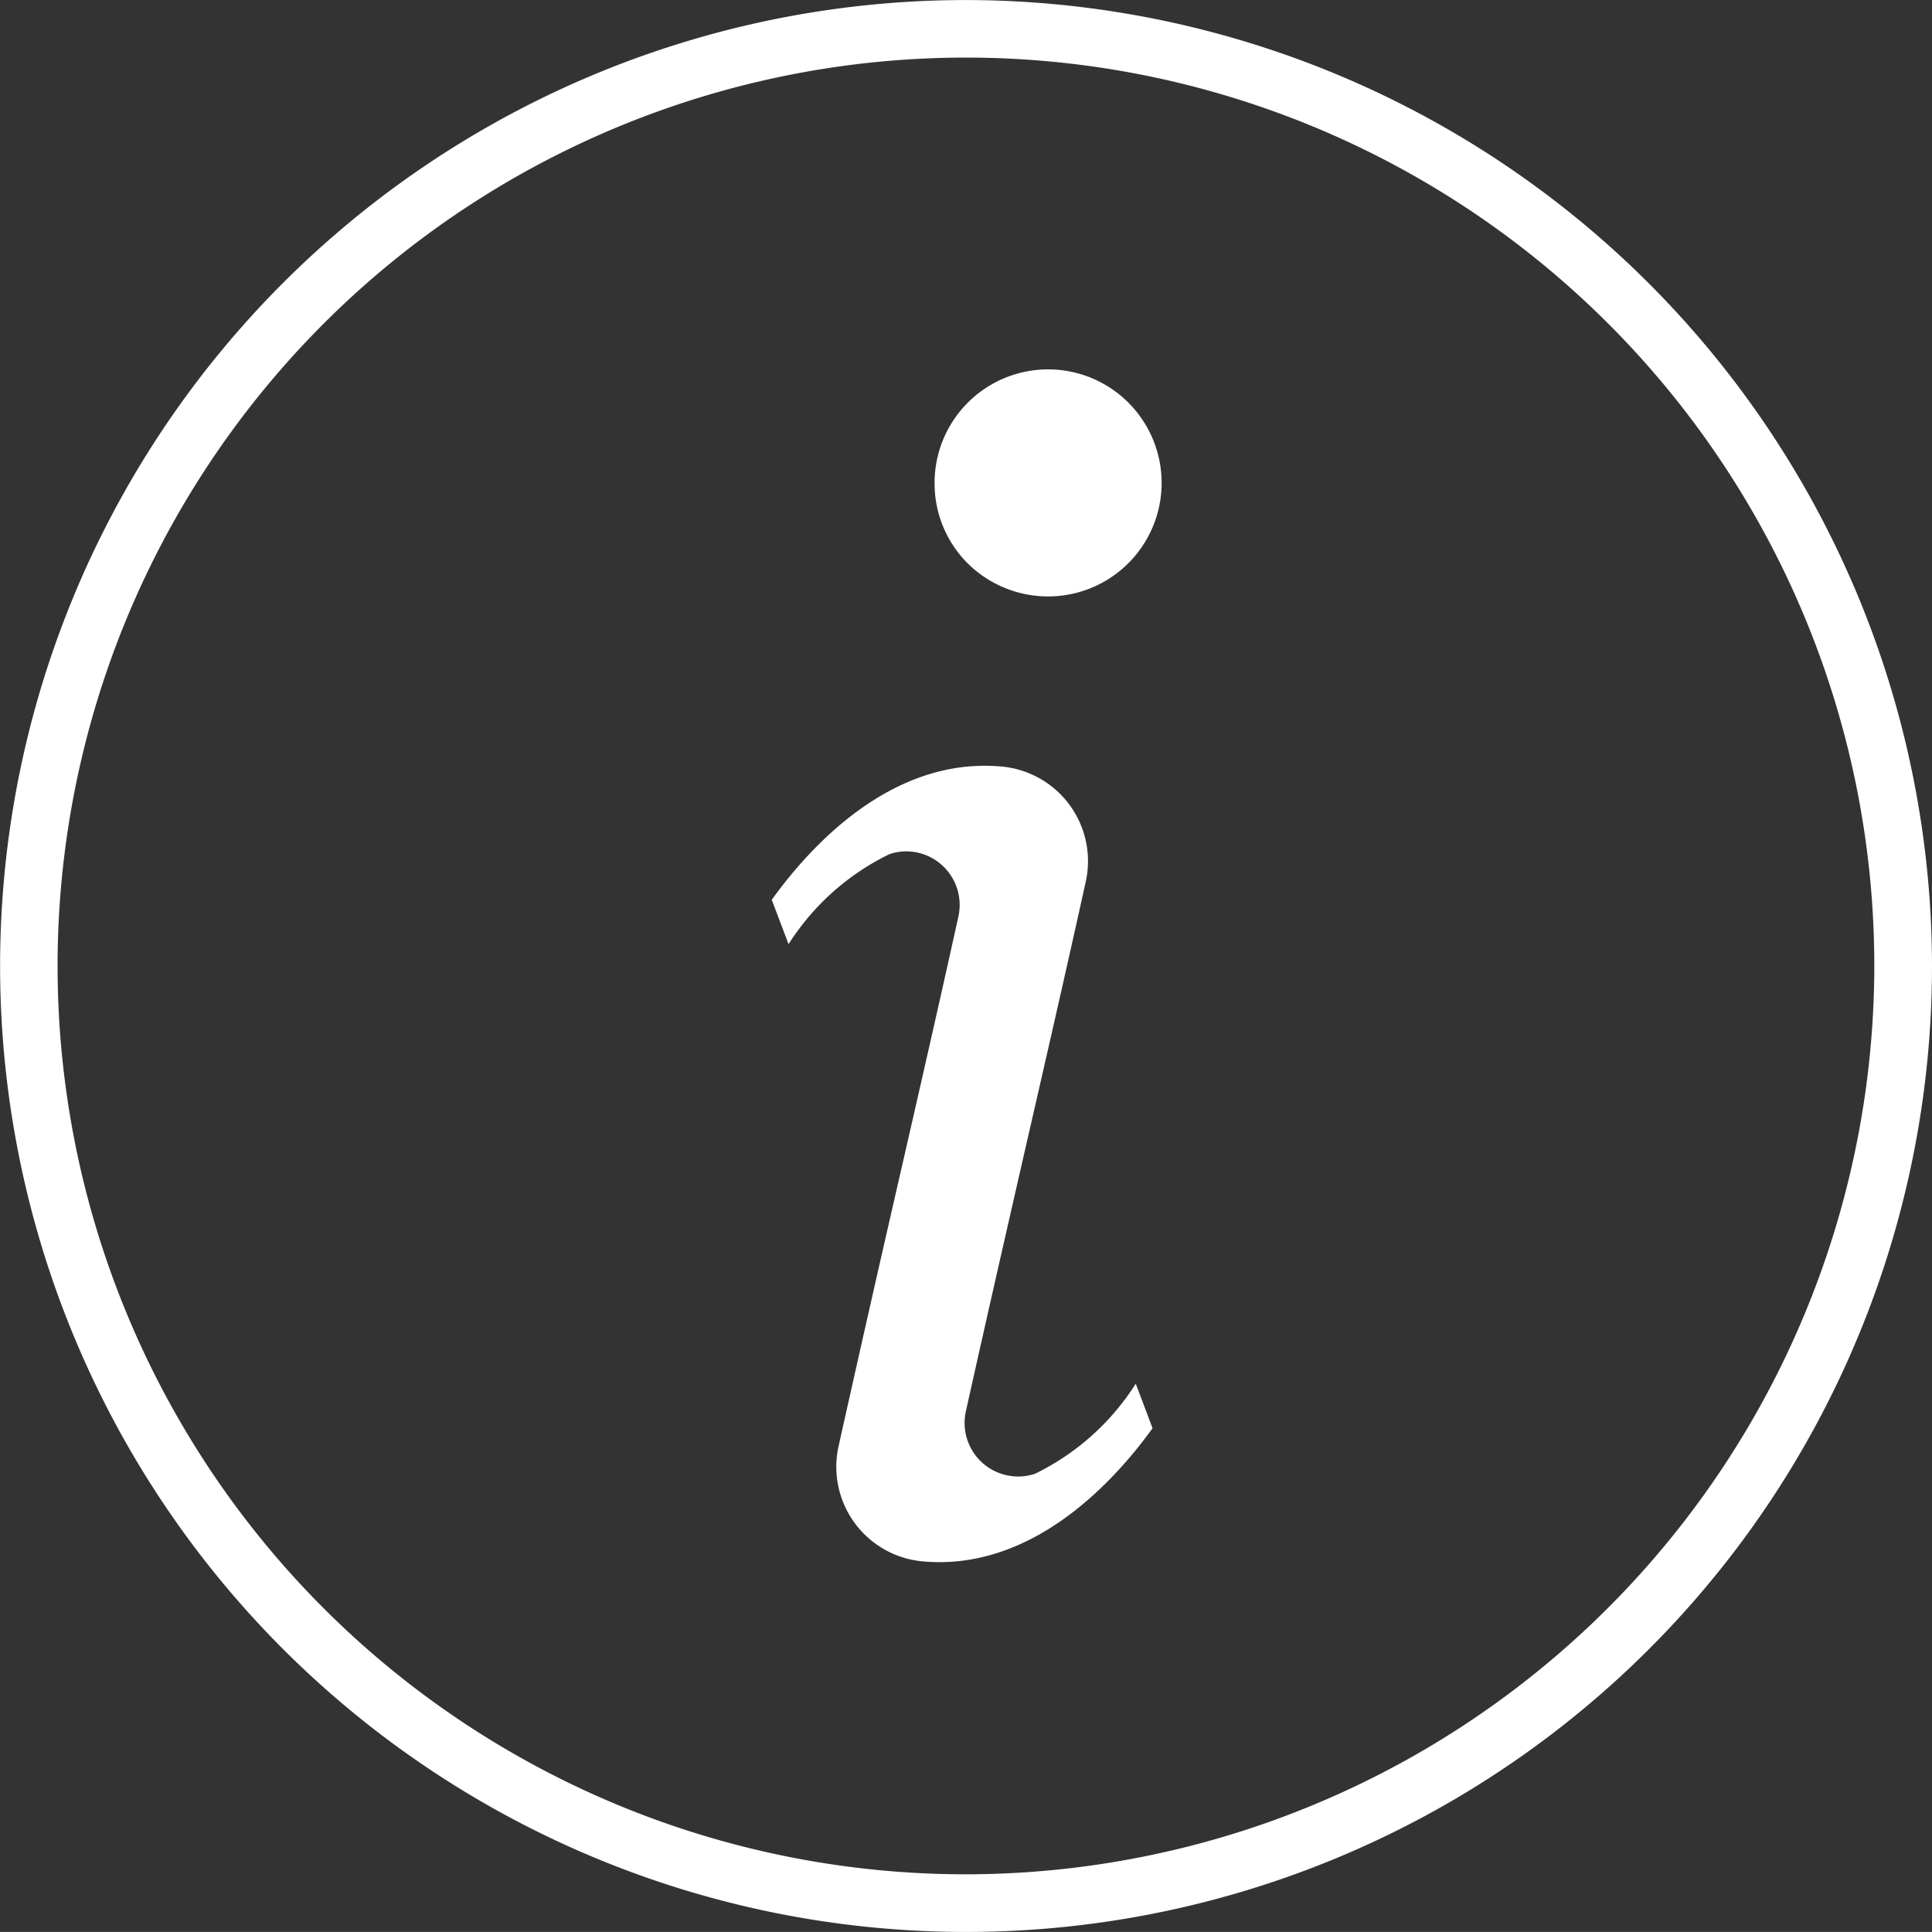 <svg xmlns="http://www.w3.org/2000/svg" width="39.686" height="39.685" viewBox="0 0 39.686 39.685">
  <rect x="0" y="0" width="39.686" height="39.685" fill="#333333" stroke="none"/>
  <g id="Groupe_4210" data-name="Groupe 4210" transform="translate(-1082.42 -1696.588)">
    <path id="Tracé_2982" data-name="Tracé 2982" d="M1101.62,1706.622a2.314,2.314,0,0,0,.759,1.615,2.348,2.348,0,0,0,1.68.6,2.332,2.332,0,1,0-2.439-2.22" fill="#fff"/>
    <path id="Tracé_2983" data-name="Tracé 2983" d="M1105.75,1725.011a5.08,5.08,0,0,1-2.071,1.851,1.1,1.1,0,0,1-1.42-1.277c.4-1.8.812-3.606,1.224-5.408.418-1.825.837-3.65,1.24-5.479a1.951,1.951,0,0,0-1.718-2.363c-2.252-.212-3.93,1.622-4.732,2.736l.345.912a5.079,5.079,0,0,1,2.072-1.849,1.067,1.067,0,0,1,.348-.058,1.1,1.1,0,0,1,1.07,1.333c-.387,1.757-.788,3.509-1.189,5.261l-.043.187q-.624,2.718-1.231,5.44a1.95,1.95,0,0,0,1.718,2.363c2.266.211,3.95-1.65,4.732-2.734Z" fill="#fff"/>
    <path id="Tracé_2984" data-name="Tracé 2984" d="M1102.263,1735.089a18.659,18.659,0,1,1,18.658-18.658,18.68,18.68,0,0,1-18.658,18.658m0-38.5a19.842,19.842,0,1,0,19.843,19.843,19.865,19.865,0,0,0-19.843-19.843" fill="#fff"/>
  </g>
</svg>
